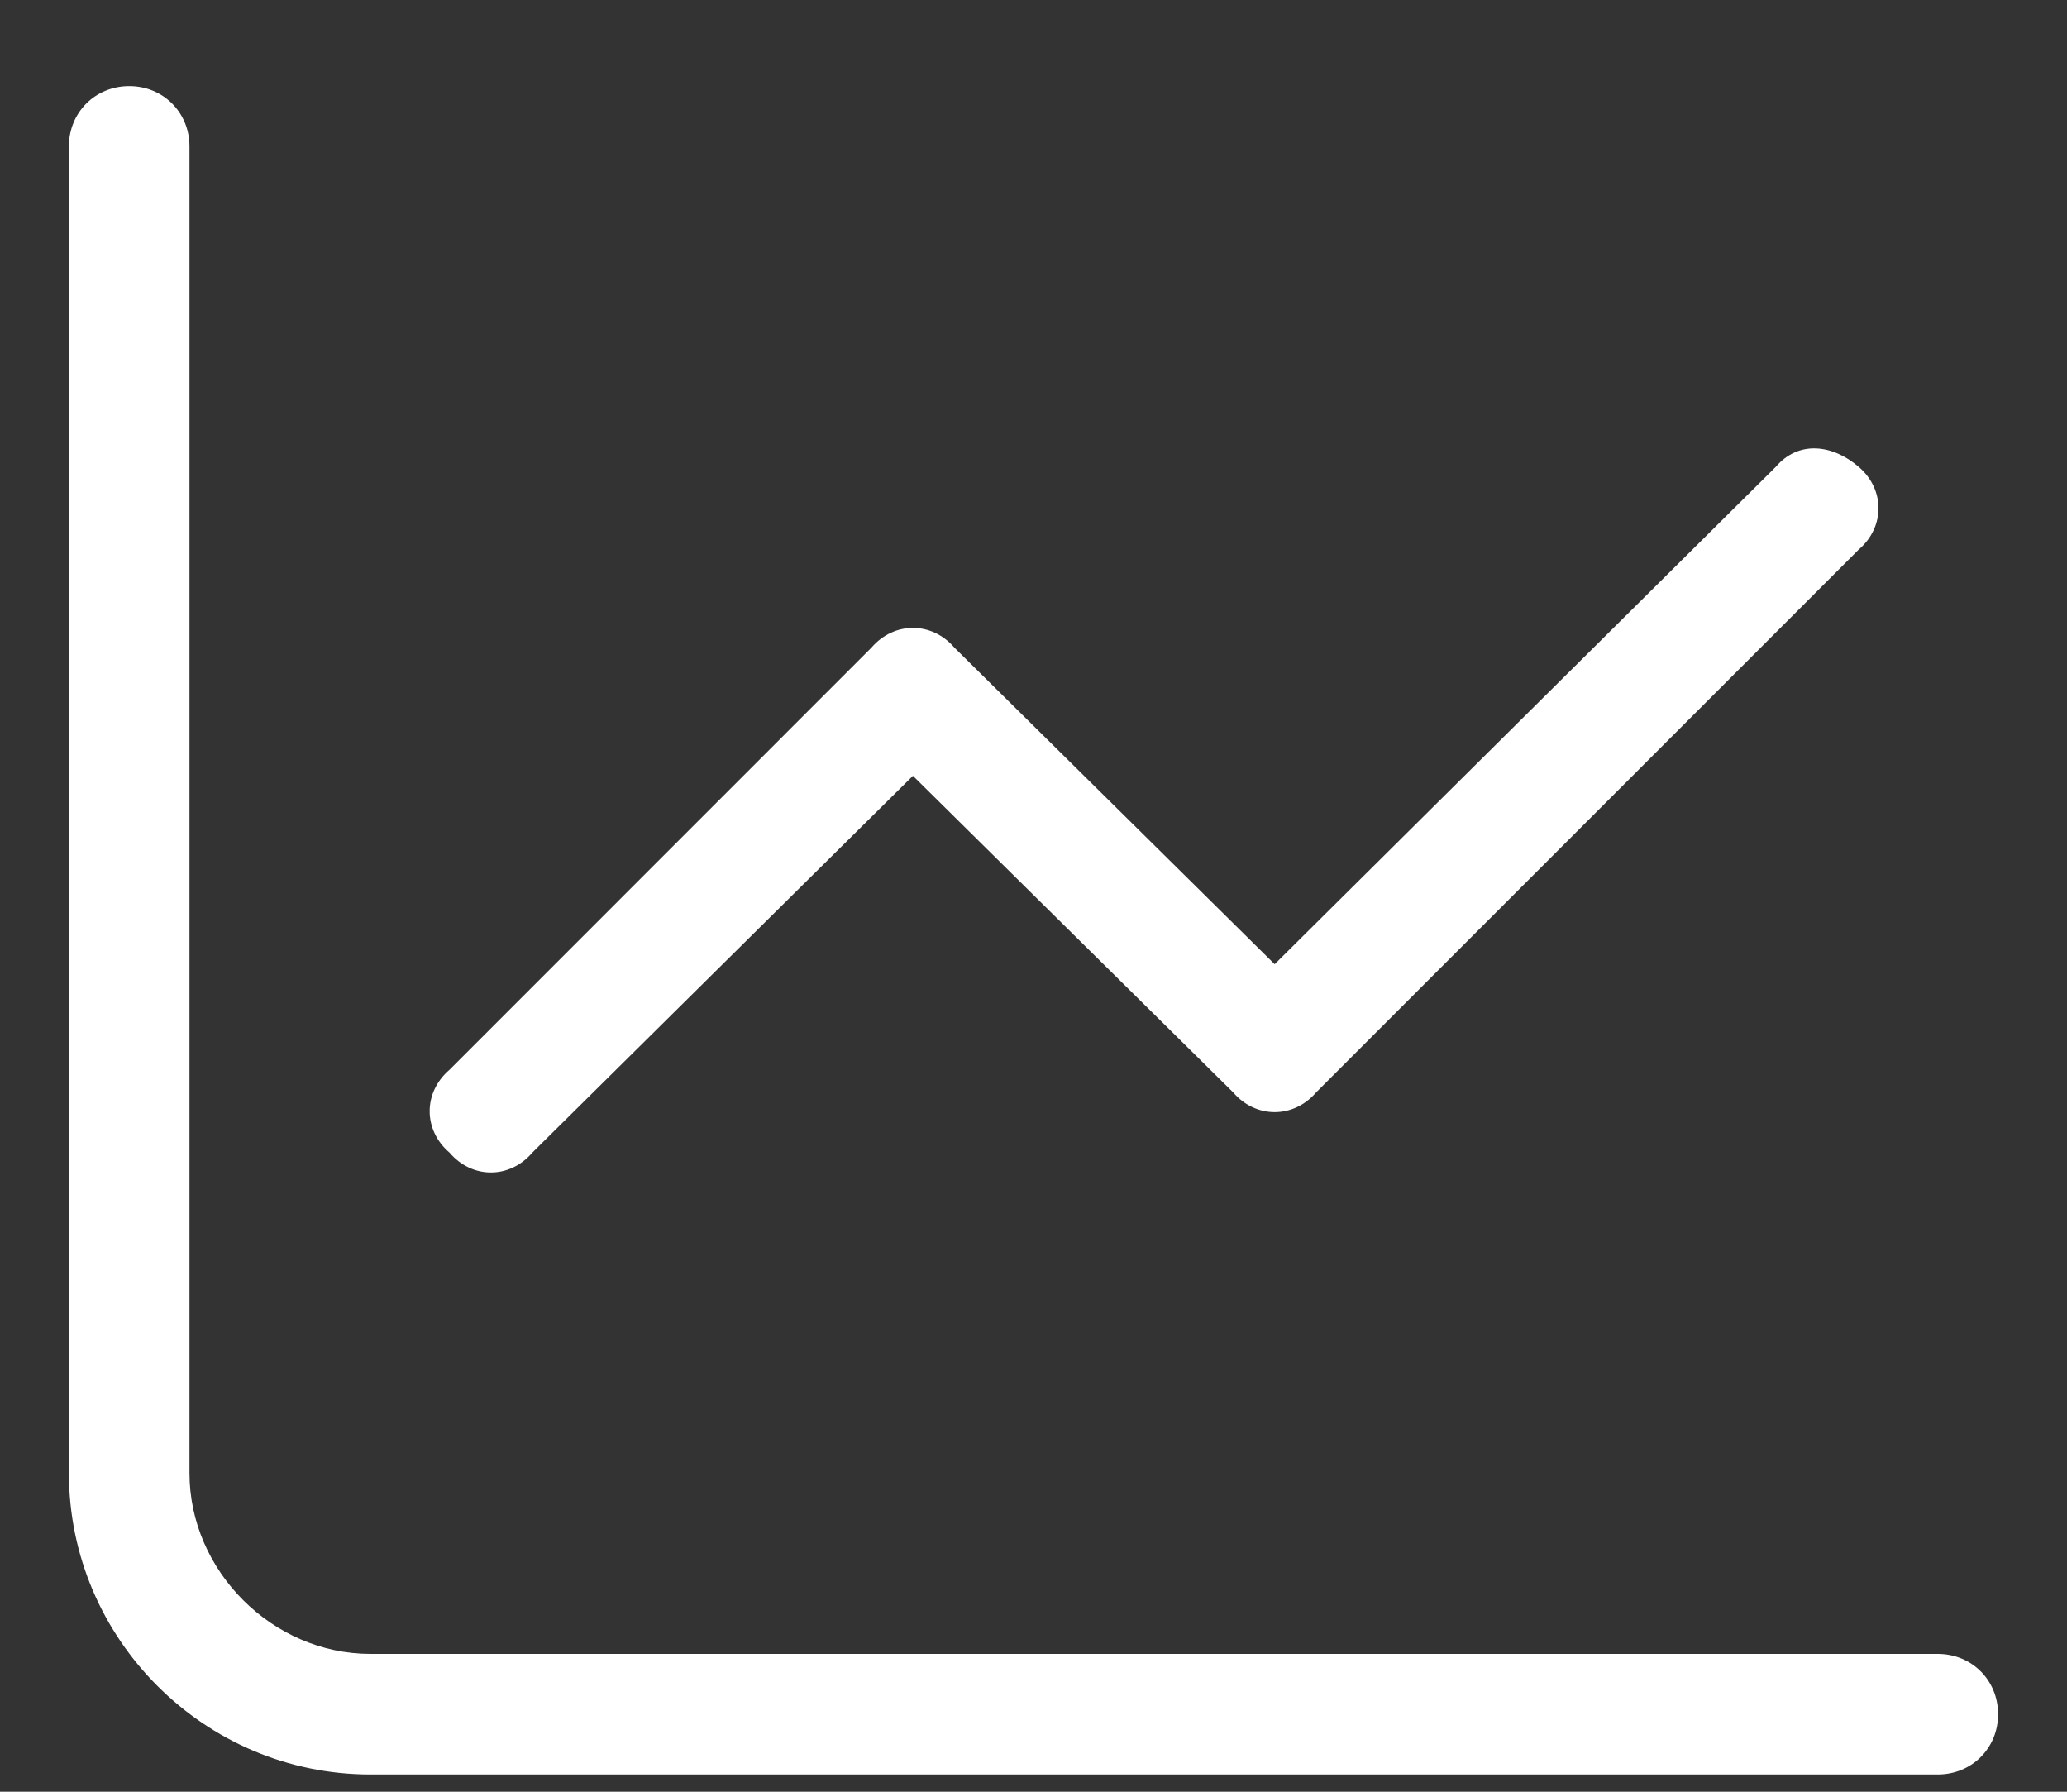 <?xml version="1.0" encoding="UTF-8"?> <svg xmlns="http://www.w3.org/2000/svg" width="15" height="13" viewBox="0 0 15 13" fill="none"><rect x="0" y="0" width="15" height="13" fill="#333333" stroke="none"/><path d="M3.863 8.363C3.699 8.555 3.426 8.555 3.262 8.363C3.07 8.199 3.07 7.926 3.262 7.762L6.324 4.699C6.488 4.508 6.762 4.508 6.926 4.699L9.25 6.996L12.887 3.387C13.051 3.195 13.297 3.223 13.488 3.387C13.68 3.551 13.68 3.824 13.488 3.988L9.551 7.926C9.387 8.117 9.113 8.117 8.949 7.926L6.625 5.629L3.863 8.363ZM14.062 12C14.309 12 14.5 12.191 14.5 12.438C14.5 12.684 14.309 12.875 14.062 12.875H2.688C1.484 12.875 0.5 11.891 0.5 10.688V1.062C0.5 0.816 0.691 0.625 0.938 0.625C1.184 0.625 1.375 0.816 1.375 1.062V10.688C1.375 11.398 1.977 12 2.688 12H14.062Z" fill="white"></path></svg> 